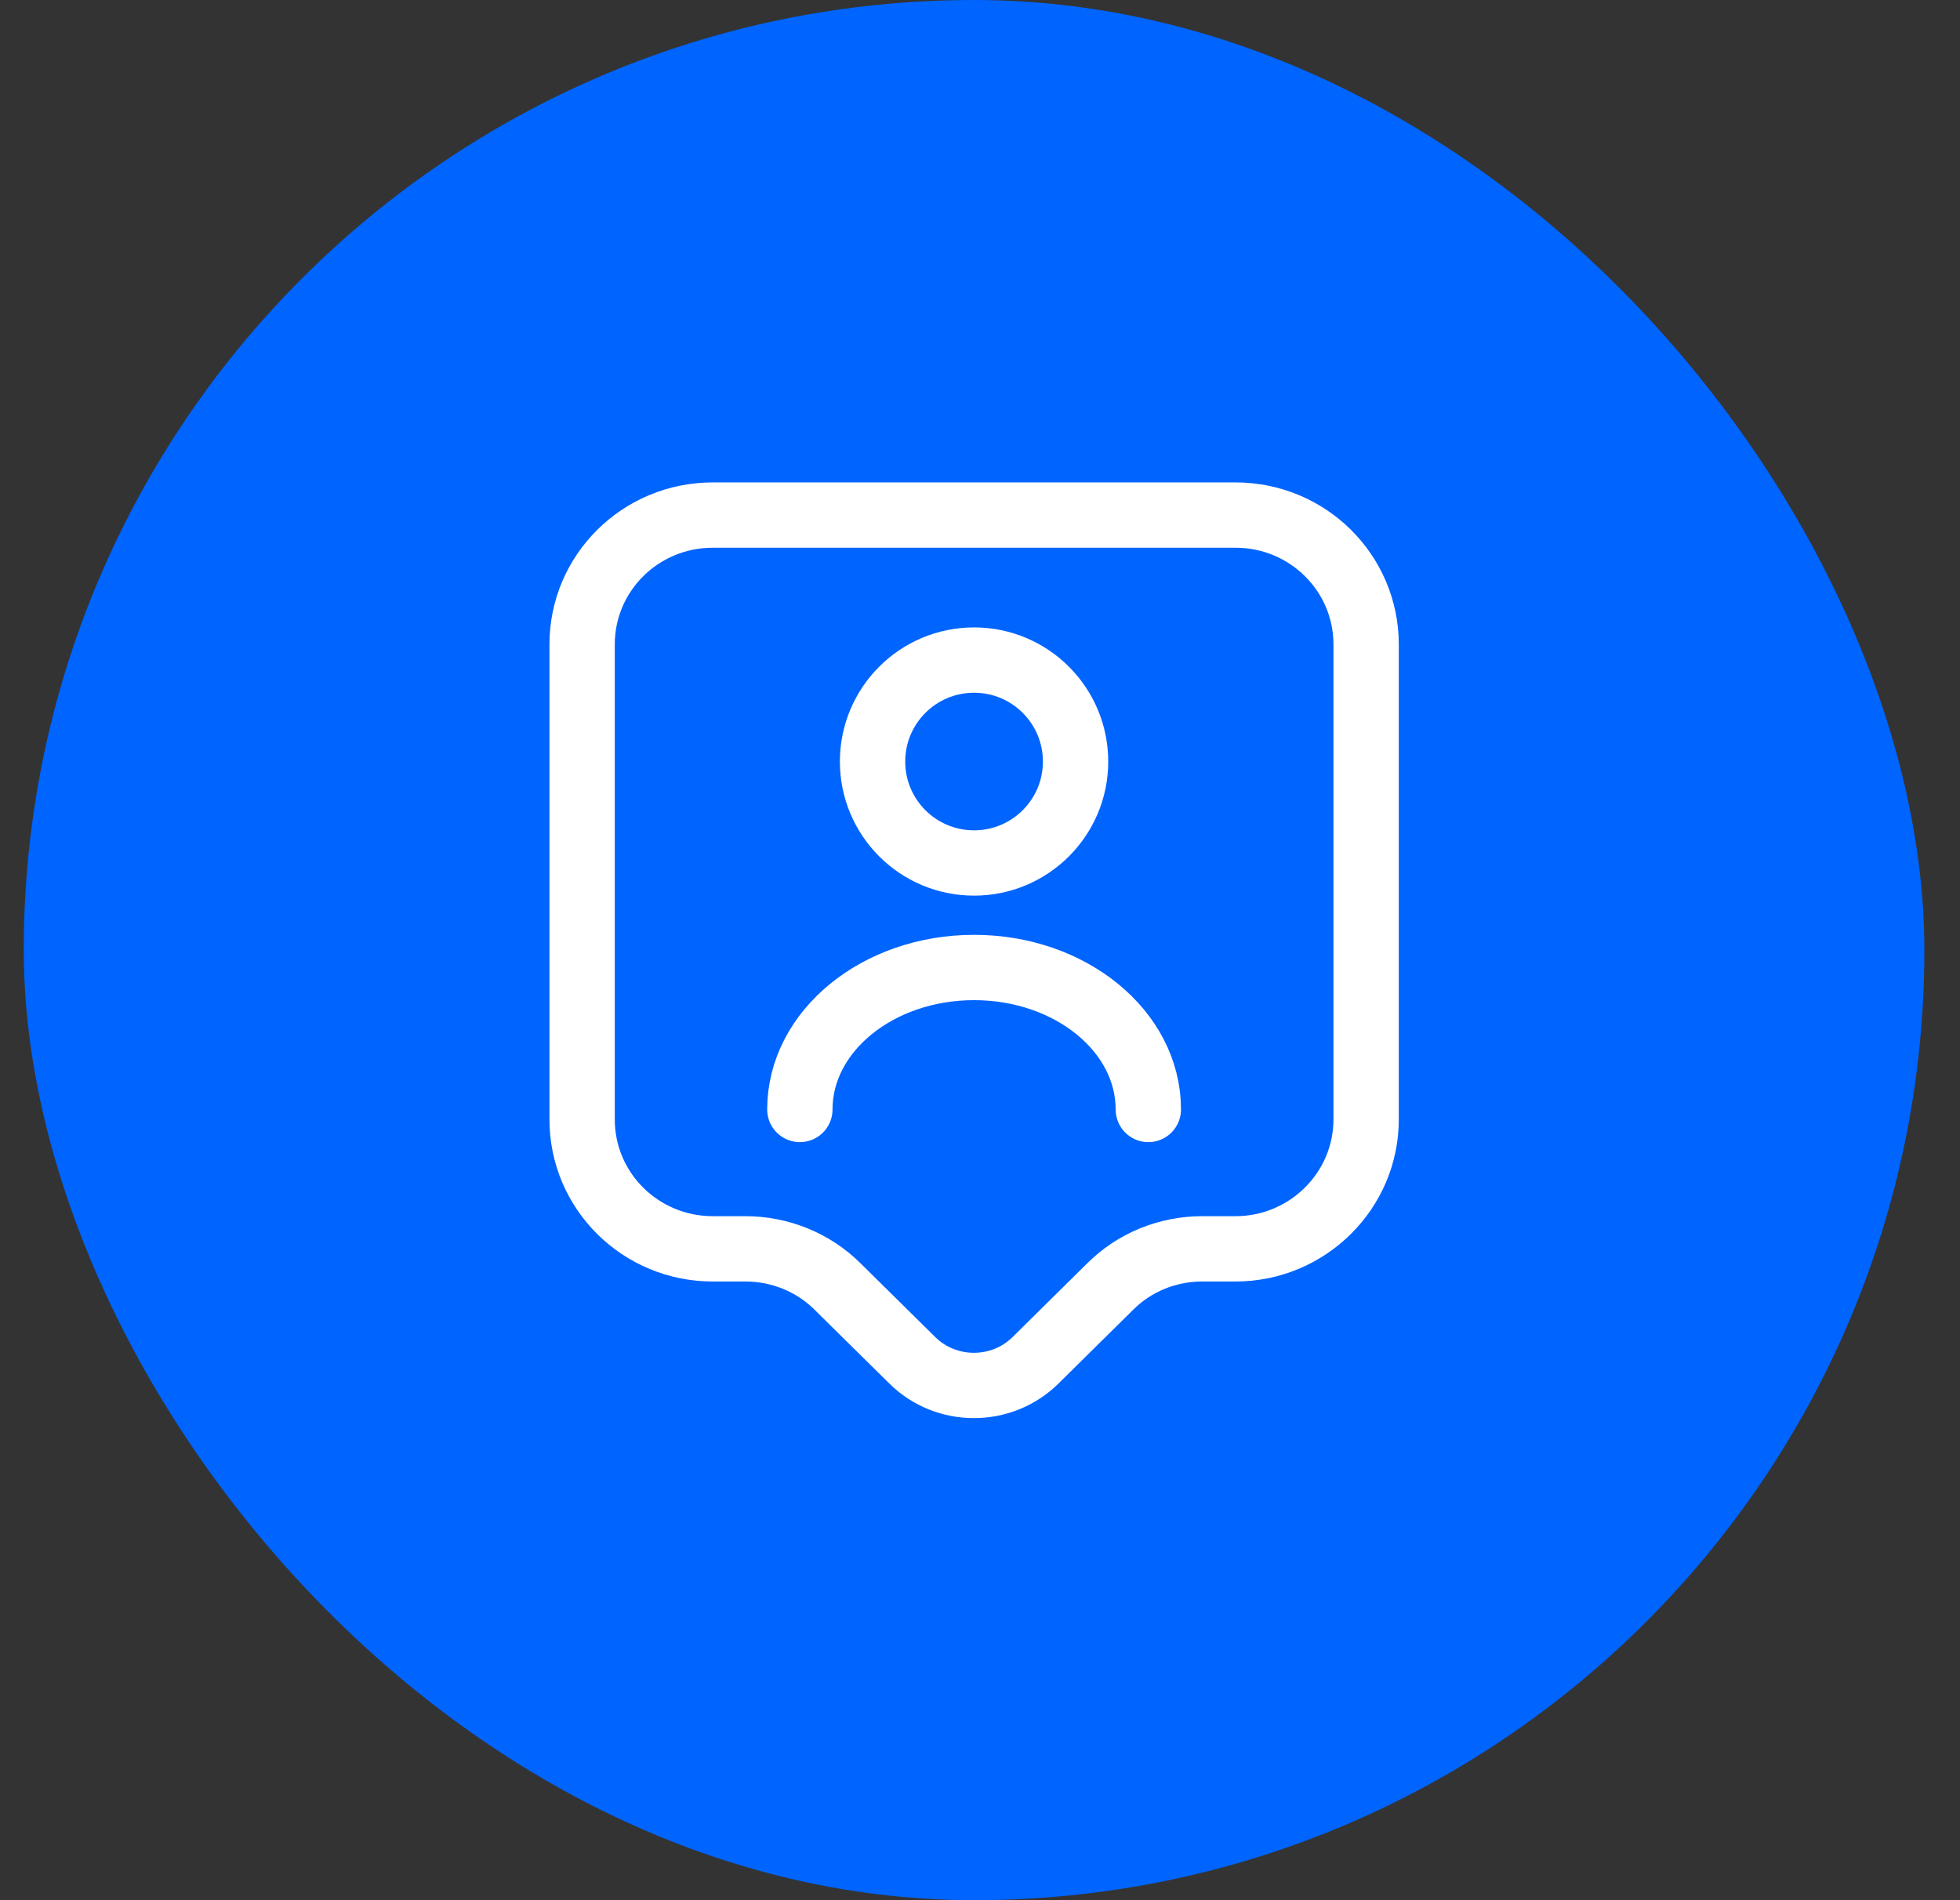 <svg width="33" height="32" viewBox="0 0 33 32" fill="none" xmlns="http://www.w3.org/2000/svg">
<rect x="0" y="0" width="33" height="32" fill="#333333" stroke="none"/>
<rect x="0.4" width="32" height="32" rx="16" fill="#0064FF"/>
<path d="M20.801 21.031H20.243C19.657 21.031 19.099 21.258 18.689 21.669L17.435 22.908C16.863 23.473 15.931 23.473 15.36 22.908L14.105 21.669C13.695 21.258 13.13 21.031 12.551 21.031H12.001C10.783 21.031 9.801 20.055 9.801 18.853V10.852C9.801 9.649 10.783 8.674 12.001 8.674H20.801C22.018 8.674 23.001 9.649 23.001 10.852V18.853C23.001 20.048 22.018 21.031 20.801 21.031Z" stroke="white" stroke-width="1.1" stroke-miterlimit="10" stroke-linecap="round" stroke-linejoin="round"/>
<path d="M16.4 14.533C17.344 14.533 18.109 13.768 18.109 12.825C18.109 11.881 17.344 11.116 16.4 11.116C15.456 11.116 14.691 11.881 14.691 12.825C14.691 13.768 15.456 14.533 16.4 14.533Z" stroke="white" stroke-width="1.1" stroke-linecap="round" stroke-linejoin="round"/>
<path d="M19.334 18.684C19.334 17.364 18.021 16.293 16.4 16.293C14.78 16.293 13.467 17.364 13.467 18.684" stroke="white" stroke-width="1.1" stroke-linecap="round" stroke-linejoin="round"/>
</svg>
